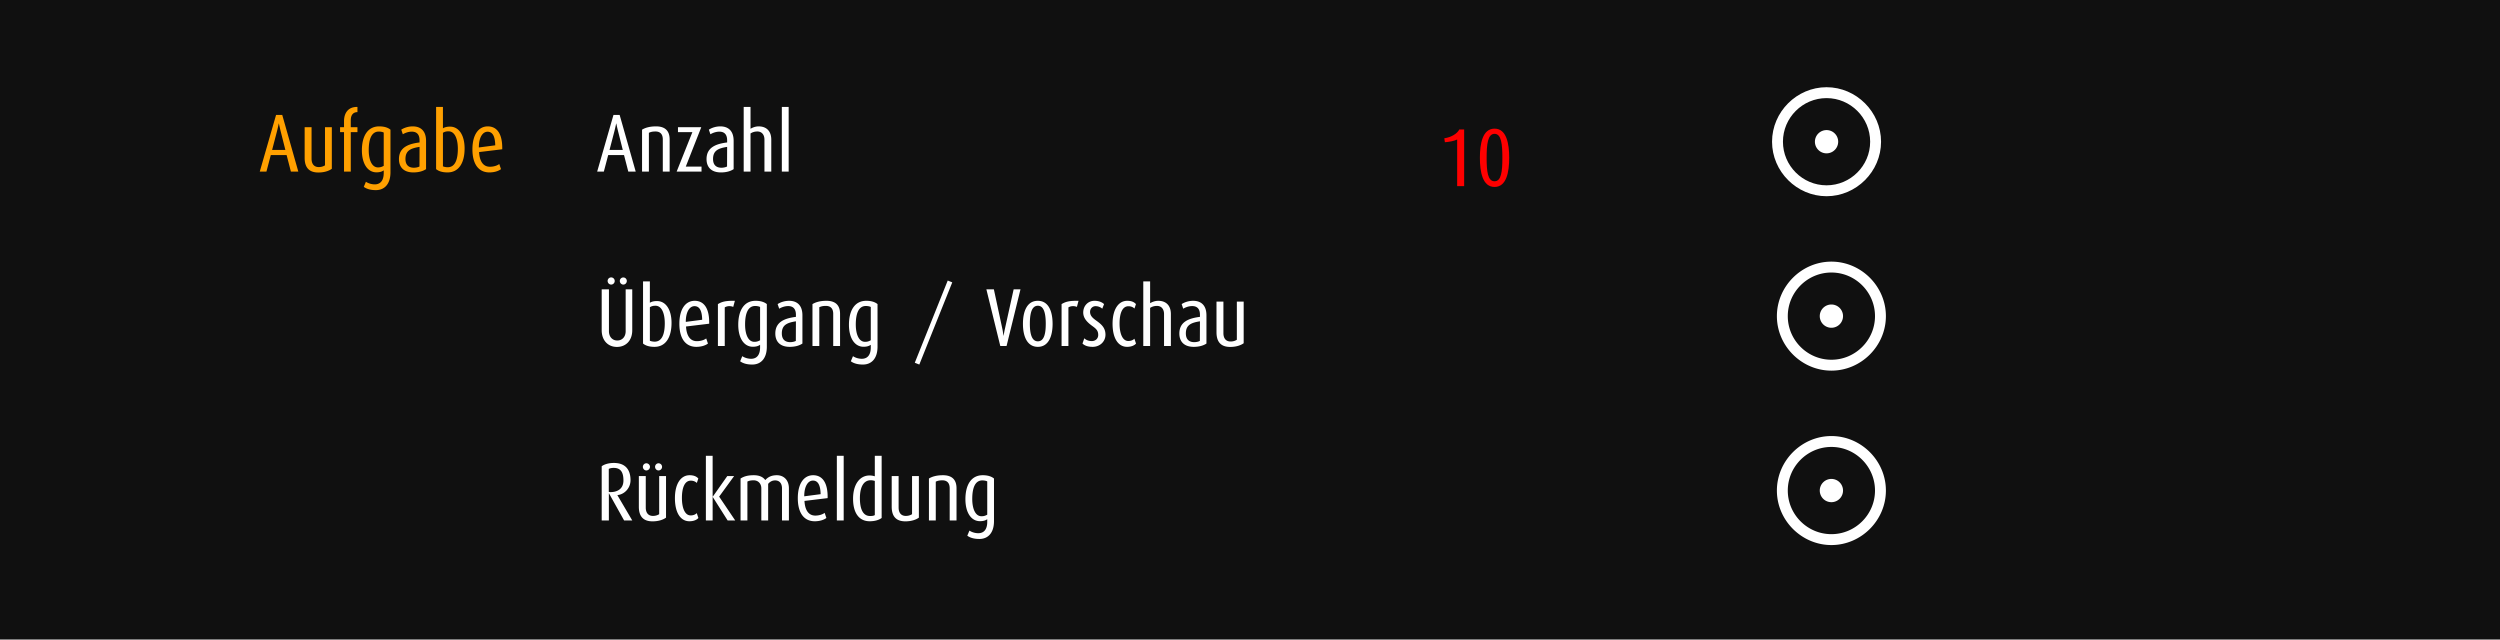 <svg viewBox="0 0 688 176" xmlns="http://www.w3.org/2000/svg" fill-rule="evenodd" clip-rule="evenodd" stroke-linejoin="round" stroke-miterlimit="2"><path fill="#101010" d="M0 0h688v176H0z"/><path d="M502.667 24c-8.2 0-15 6.8-15 15s6.8 15 15 15 15-6.8 15-15-6.8-15-15-15zm0 27c-6.6 0-12-5.4-12-12s5.4-12 12-12 12 5.4 12 12-5.4 12-12 12z" fill="#fff" fill-rule="nonzero"/><path d="M505.867 39c0 .424-.082.833-.244 1.225a3.165 3.165 0 01-.694 1.038c-.3.3-.646.531-1.038.693-.392.163-.8.244-1.224.244-.425 0-.833-.081-1.225-.244a3.162 3.162 0 01-1.038-.693 3.18 3.18 0 01-.937-2.263 3.18 3.18 0 01.937-2.263c.3-.3.646-.531 1.038-.693.392-.163.8-.244 1.225-.244.424 0 .832.081 1.224.244.392.162.738.393 1.038.693.3.3.532.646.694 1.038.162.392.244.801.244 1.225zM504 72c-8.2 0-15 6.8-15 15s6.8 15 15 15 15-6.8 15-15-6.8-15-15-15zm0 27c-6.6 0-12-5.4-12-12s5.4-12 12-12 12 5.4 12 12-5.4 12-12 12z" fill="#fff" fill-rule="nonzero"/><path d="M507.2 87c0 .424-.081.833-.244 1.225a3.162 3.162 0 01-.693 1.038c-.3.3-.646.531-1.038.693A3.162 3.162 0 01504 90.2c-.424 0-.833-.081-1.225-.244a3.162 3.162 0 01-1.038-.693c-.3-.3-.531-.646-.693-1.038A3.162 3.162 0 01500.8 87c0-.424.081-.833.244-1.225.162-.392.393-.738.693-1.038.3-.3.646-.531 1.038-.693A3.162 3.162 0 01504 83.8c.424 0 .833.081 1.225.244.392.162.738.393 1.038.693.3.3.531.646.693 1.038.163.392.244.801.244 1.225zM504 120c-8.2 0-15 6.8-15 15s6.8 15 15 15 15-6.8 15-15-6.8-15-15-15zm0 27c-6.6 0-12-5.4-12-12s5.4-12 12-12 12 5.4 12 12-5.4 12-12 12z" fill="#fff" fill-rule="nonzero"/><path d="M507.2 135c0 .424-.081.833-.244 1.225a3.162 3.162 0 01-.693 1.038c-.3.3-.646.531-1.038.693a3.162 3.162 0 01-1.225.244c-.424 0-.833-.081-1.225-.244a3.162 3.162 0 01-1.038-.693c-.3-.3-.531-.646-.693-1.038A3.162 3.162 0 01500.8 135c0-.424.081-.833.244-1.225.162-.392.393-.738.693-1.038.3-.3.646-.531 1.038-.693A3.162 3.162 0 01504 131.8c.424 0 .833.081 1.225.244.392.162.738.393 1.038.693.3.3.531.646.693 1.038.163.392.244.801.244 1.225z" fill="#fff" fill-rule="nonzero"/><path d="M82.094 47.224l-4.42-15.595h-1.7l-4.488 15.595h1.836l1.201-4.556h4.352l1.179 4.556h2.04zm-3.559-5.962h-3.649l1.337-5.122a65.01 65.01 0 00.499-2.176h.022s.25 1.178.499 2.176l1.292 5.122zM91.319 46.453V35.006h-1.881v10.495c-.431.272-.998.476-1.723.476-1.224 0-1.972-.793-1.972-2.312v-8.659h-1.904v8.432c0 2.743 1.292 4.035 3.763 4.035 1.722 0 2.969-.476 3.717-1.02zM98.368 36.366v-1.36h-1.836v-1.881c0-1.7.862-2.267 1.836-2.267V29.43c-2.334-.068-3.694 1.428-3.694 3.944v1.632h-1.088v1.36h1.088v10.858h1.858V36.366h1.836zM107.458 47.428V35.686c-.612-.498-1.564-.906-3.106-.906-3.173 0-4.76 2.674-4.76 6.596 0 3.694 1.587 6.052 4.012 6.052.816 0 1.474-.159 1.995-.544v.748c0 1.768-.703 3.105-2.471 3.105-1.02 0-1.972-.385-2.425-.725l-.589 1.405c.702.544 1.813.907 3.309.907 2.516 0 4.035-1.814 4.035-4.896zm-1.859-1.791c-.68.385-1.133.431-1.587.431-1.654 0-2.538-2.018-2.538-4.76 0-3.083.816-5.1 2.765-5.1.567 0 1.065.113 1.36.272v9.157zM117.25 46.544v-7.752c0-3.038-1.746-4.012-3.65-4.012-1.428 0-2.561.498-3.173.906l.431 1.27c.544-.34 1.473-.726 2.47-.726 1.247 0 2.131.658 2.131 2.38v.59c-3.037.385-5.667 1.337-5.667 4.578 0 2.199 1.292 3.672 3.967 3.672 1.519 0 2.675-.362 3.491-.906zm-1.814-.726c-.317.182-.929.34-1.541.34-1.473 0-2.312-.816-2.312-2.402 0-2.267 1.36-2.947 3.876-3.332l-.023 5.394zM127.858 40.854c0-3.672-1.587-6.006-4.012-6.006-.907 0-1.564.204-1.95.476V29.43h-1.881v17.114c.612.498 1.564.906 3.151.906 3.128 0 4.692-2.674 4.692-6.596zm-1.859.091c0 2.947-.748 5.077-2.788 5.077-.521 0-1.02-.113-1.315-.249v-9.225c.522-.34 1.02-.408 1.542-.408 1.768 0 2.561 2.176 2.561 4.805zM138.216 41.081c.091-4.193-1.405-6.301-3.989-6.301-2.493 0-4.216 2.244-4.216 6.301 0 4.352 1.904 6.369 4.669 6.369 1.406 0 2.562-.408 3.196-.906l-.476-1.406c-.453.34-1.337.748-2.584.748-1.768 0-2.833-1.405-2.969-4.034l6.369-.771zm-1.926-1.088l-4.511.589c0-2.765 1.043-4.329 2.403-4.329s2.062 1.224 2.108 3.74z" fill="#ffa000" fill-rule="nonzero"/><path d="M174.948 47.224l-4.42-15.594h-1.7l-4.488 15.594h1.836l1.202-4.556h4.352l1.178 4.556h2.04zm-3.558-5.961h-3.65l1.338-5.123c.272-1.088.498-2.176.498-2.176h.023s.25 1.179.499 2.176l1.292 5.123zM184.286 47.224v-8.84c0-2.584-1.474-3.604-3.74-3.604-1.678 0-2.924.34-3.854.907v11.537h1.882V36.548c.453-.204.884-.362 1.813-.362 1.315 0 2.017.748 2.017 2.198v8.84h1.882zM193.06 47.224v-1.382h-4.33l4.261-10.835h-6.415v1.36h3.967l-4.33 10.857h6.846zM201.898 46.544v-7.752c0-3.037-1.746-4.012-3.65-4.012-1.428 0-2.56.499-3.173.907l.43 1.27c.545-.34 1.474-.726 2.471-.726 1.247 0 2.131.657 2.131 2.38v.59c-3.037.385-5.667 1.337-5.667 4.578 0 2.199 1.292 3.672 3.967 3.672 1.519 0 2.675-.363 3.49-.907zm-1.814-.725c-.317.181-.929.34-1.54.34-1.474 0-2.313-.816-2.313-2.403 0-2.266 1.36-2.946 3.876-3.332l-.023 5.395zM212.256 47.224V38.43c0-2.471-1.45-3.65-3.468-3.65-.793 0-1.564.25-2.244.658V29.43h-1.88v17.793h1.88V36.73c.567-.363 1.156-.544 1.904-.544 1.111 0 1.927.793 1.927 2.244v8.794h1.881zM215.16 29.43h1.88v17.794h-1.88zM173.996 90.896V79.631h-1.813v11.514c0 1.542-.952 2.562-2.312 2.562-1.337 0-2.29-1.02-2.29-2.562V79.631h-1.994v11.242c0 2.879 1.79 4.602 4.193 4.602 2.426 0 4.216-1.723 4.216-4.579zm-4.828-13.577a.967.967 0 00-.974-.975.967.967 0 00-.975.975c0 .544.43.997.975.997a.987.987 0 00.974-.997zm3.332 0a.963.963 0 10-1.926 0c0 .544.43.997.974.997.522 0 .952-.453.952-.997zM184.807 88.856c0-3.672-1.587-6.007-4.012-6.007-.907 0-1.564.204-1.95.476v-5.893h-1.88v17.113c.611.499 1.563.907 3.15.907 3.128 0 4.692-2.675 4.692-6.596zm-1.859.09c0 2.947-.748 5.078-2.788 5.078-.52 0-1.02-.113-1.314-.25V84.55c.521-.34 1.02-.408 1.541-.408 1.768 0 2.561 2.176 2.561 4.806zM195.167 89.083c.09-4.194-1.405-6.302-3.99-6.302-2.493 0-4.215 2.244-4.215 6.302 0 4.352 1.904 6.369 4.67 6.369 1.404 0 2.56-.408 3.195-.907l-.476-1.405c-.453.34-1.337.748-2.584.748-1.768 0-2.833-1.405-2.97-4.035l6.37-.77zm-1.927-1.088l-4.51.589c0-2.765 1.042-4.33 2.402-4.33s2.063 1.225 2.108 3.74zM202.24 82.781c-2.63-.045-3.605.272-4.67.907v11.537h1.881v-10.63c.612-.386 1.519-.476 2.335-.136l.453-1.678zM211.032 95.43V83.687c-.612-.499-1.564-.907-3.105-.907-3.173 0-4.76 2.675-4.76 6.596 0 3.695 1.587 6.052 4.012 6.052.816 0 1.473-.158 1.995-.544v.748c0 1.768-.703 3.106-2.47 3.106-1.02 0-1.973-.386-2.426-.726l-.59 1.406c.703.544 1.814.906 3.31.906 2.516 0 4.034-1.813 4.034-4.896zm-1.858-1.791c-.68.385-1.134.43-1.587.43-1.655 0-2.539-2.017-2.539-4.76 0-3.082.816-5.1 2.766-5.1.566 0 1.065.114 1.36.272v9.158zM220.826 94.545v-7.752c0-3.037-1.746-4.012-3.65-4.012-1.428 0-2.56.499-3.173.907l.43 1.27c.545-.34 1.474-.726 2.471-.726 1.247 0 2.131.657 2.131 2.38v.59c-3.037.385-5.667 1.337-5.667 4.578 0 2.199 1.292 3.672 3.967 3.672 1.519 0 2.675-.363 3.49-.907zm-1.814-.725c-.317.181-.929.34-1.54.34-1.474 0-2.313-.816-2.313-2.403 0-2.266 1.36-2.946 3.876-3.332l-.023 5.395zM231.184 95.225v-8.84c0-2.584-1.473-3.604-3.74-3.604-1.677 0-2.924.34-3.853.907v11.537h1.881V84.55c.454-.204.884-.362 1.814-.362 1.314 0 2.017.748 2.017 2.198v8.84h1.881zM241.496 95.43V83.687c-.612-.499-1.564-.907-3.105-.907-3.173 0-4.76 2.675-4.76 6.596 0 3.695 1.587 6.052 4.012 6.052.816 0 1.473-.158 1.995-.544v.748c0 1.768-.703 3.106-2.47 3.106-1.02 0-1.973-.386-2.426-.726l-.59 1.406c.703.544 1.814.906 3.31.906 2.516 0 4.034-1.813 4.034-4.896zm-1.858-1.791c-.68.385-1.134.43-1.587.43-1.655 0-2.539-2.017-2.539-4.76 0-3.082.816-5.1 2.766-5.1.566 0 1.065.114 1.36.272v9.158zM262.062 77.704l-1.247-.499-9.067 22.622 1.247.498 9.067-22.621zM280.835 79.63h-1.881l-2.425 10.971c-.182.816-.34 1.768-.34 1.768h-.046s-.113-.974-.272-1.768l-2.357-10.97h-2.063l3.83 15.594h1.724l3.83-15.594zM289.674 89.128c0-3.581-1.179-6.347-4.08-6.347-2.879 0-4.08 2.766-4.08 6.347 0 3.513 1.201 6.324 4.103 6.324 2.878 0 4.057-2.81 4.057-6.324zm-1.881-.023c0 2.448-.363 4.828-2.176 4.828-1.791 0-2.2-2.38-2.2-4.828 0-2.448.364-4.964 2.2-4.964 1.813 0 2.176 2.516 2.176 4.964zM296.815 82.781c-2.63-.045-3.604.272-4.67.907v11.537h1.882v-10.63c.612-.386 1.519-.476 2.335-.136l.453-1.678zM304.226 92.12c0-1.881-1.088-2.833-2.357-3.763-1.088-.77-1.882-1.405-1.882-2.538 0-.839.635-1.564 1.496-1.564.816 0 1.474.34 1.859.702l.499-1.269c-.612-.567-1.496-.907-2.63-.907-1.813 0-3.105 1.406-3.105 3.219 0 1.655 1.224 2.765 2.38 3.627 1.133.816 1.745 1.314 1.745 2.561 0 .997-.77 1.677-1.745 1.677-.975 0-1.677-.362-2.085-.77l-.5 1.45c.658.635 1.588.907 2.812.907 1.949 0 3.513-1.428 3.513-3.332zM312.635 94.545l-.453-1.337c-.34.363-.907.635-1.677.635-1.542 0-2.403-1.95-2.403-4.806 0-2.742.725-4.76 2.448-4.76.793 0 1.337.318 1.655.635l.408-1.224c-.454-.521-1.18-.907-2.403-.907-2.357 0-4.035 2.267-4.035 6.324 0 4.058 1.587 6.347 3.99 6.347 1.246 0 2.062-.43 2.47-.907zM322.225 95.225v-8.794c0-2.471-1.451-3.65-3.468-3.65-.794 0-1.564.25-2.244.658v-6.007h-1.882v17.793h1.882V84.731c.566-.363 1.156-.544 1.904-.544 1.11 0 1.926.793 1.926 2.244v8.794h1.882zM332.015 94.545v-7.752c0-3.037-1.745-4.012-3.65-4.012-1.427 0-2.56.499-3.172.907l.43 1.27c.544-.34 1.474-.726 2.47-.726 1.248 0 2.132.657 2.132 2.38v.59c-3.038.385-5.667 1.337-5.667 4.578 0 2.199 1.292 3.672 3.967 3.672 1.518 0 2.674-.363 3.49-.907zm-1.813-.725c-.317.181-.93.34-1.541.34-1.474 0-2.312-.816-2.312-2.403 0-2.266 1.36-2.946 3.876-3.332l-.023 5.395zM342.26 94.455V83.008h-1.88v10.495c-.431.272-.998.476-1.723.476-1.224 0-1.972-.794-1.972-2.312v-8.659h-1.904v8.432c0 2.743 1.292 4.035 3.762 4.035 1.723 0 2.97-.476 3.718-1.02zM173.996 143.225l-4.08-6.936v-.045c1.882-.159 3.604-1.881 3.604-4.08 0-2.947-1.45-4.76-4.578-4.76-1.428 0-2.63.363-3.355.907v14.914h1.972v-7.434h.045l4.148 7.434h2.244zm-2.425-11.016c0 2.494-1.881 3.22-3.559 3.22-.204 0-.317-.024-.476-.069v-6.324c.34-.159.748-.272 1.36-.272 1.927 0 2.675 1.224 2.675 3.445zM183.29 142.455v-11.447h-1.882v10.495c-.43.272-.997.476-1.722.476-1.224 0-1.972-.794-1.972-2.312v-8.659h-1.904v8.432c0 2.743 1.292 4.035 3.762 4.035 1.723 0 2.97-.476 3.718-1.02zm-4.42-13.986c0-.521-.454-.974-.998-.974-.52 0-.952.453-.952.974 0 .544.431.998.952.998.544 0 .998-.454.998-.998zm3.332 0a.982.982 0 00-.975-.974c-.521 0-.952.453-.952.974 0 .544.43.998.952.998a.987.987 0 00.975-.998zM192.198 142.545l-.454-1.337c-.34.363-.906.635-1.677.635-1.541 0-2.403-1.95-2.403-4.806 0-2.742.726-4.76 2.448-4.76.794 0 1.338.318 1.655.635l.408-1.224c-.453-.521-1.179-.907-2.403-.907-2.357 0-4.034 2.267-4.034 6.324 0 4.058 1.586 6.347 3.99 6.347 1.246 0 2.062-.43 2.47-.907zM202.328 143.225l-4.42-6.55 4.126-5.667h-1.882l-3.989 5.667h-.045v-11.243h-1.859v17.793h1.859v-6.437h.045l4.08 6.437h2.085zM217.107 143.225v-8.84c0-2.334-1.473-3.604-3.31-3.604-1.427 0-2.402.454-3.195 1.338-.544-.771-1.519-1.338-3.15-1.338-1.746 0-2.744.34-3.65.907v11.537h1.881v-10.698c.476-.227.907-.34 1.723-.34 1.292 0 2.108.952 2.108 2.221v8.817h1.881v-10.064c.521-.634 1.156-.952 1.927-.952 1.156 0 1.881.794 1.881 2.176v8.84h1.904zM227.762 137.083c.09-4.194-1.406-6.302-3.99-6.302-2.493 0-4.216 2.244-4.216 6.302 0 4.352 1.904 6.37 4.67 6.37 1.405 0 2.561-.409 3.196-.908l-.476-1.405c-.454.34-1.338.748-2.584.748-1.768 0-2.834-1.405-2.97-4.035l6.37-.77zm-1.927-1.088l-4.51.59c0-2.766 1.042-4.33 2.402-4.33s2.063 1.224 2.108 3.74zM230.3 125.432h1.882v17.793H230.3zM242.63 142.545v-17.113h-1.882v5.644a4.863 4.863 0 00-1.45-.227c-2.63 0-4.534 2.358-4.534 6.415 0 3.785 1.564 6.188 4.58 6.188 1.472 0 2.606-.385 3.286-.907zm-1.882-.793c-.34.227-.838.25-1.314.25-1.995 0-2.788-2.018-2.788-4.897 0-2.516.702-4.941 2.992-4.941.453 0 .793.09 1.11.181v9.407zM252.876 142.455v-11.447h-1.88v10.495c-.432.272-.998.476-1.724.476-1.224 0-1.972-.794-1.972-2.312v-8.659h-1.904v8.432c0 2.743 1.292 4.035 3.763 4.035 1.723 0 2.97-.476 3.717-1.02zM263.235 143.225v-8.84c0-2.584-1.473-3.604-3.74-3.604-1.677 0-2.924.34-3.853.907v11.537h1.881V132.55c.453-.204.884-.362 1.813-.362 1.315 0 2.018.748 2.018 2.198v8.84h1.881zM273.547 143.43v-11.742c-.612-.499-1.564-.907-3.105-.907-3.174 0-4.76 2.675-4.76 6.596 0 3.695 1.586 6.052 4.012 6.052.816 0 1.473-.158 1.995-.544v.748c0 1.768-.703 3.106-2.471 3.106-1.02 0-1.972-.386-2.426-.726l-.589 1.406c.703.544 1.813.906 3.31.906 2.516 0 4.034-1.813 4.034-4.896zm-1.858-1.791c-.68.385-1.134.43-1.587.43-1.655 0-2.539-2.017-2.539-4.76 0-3.082.816-5.1 2.766-5.1.566 0 1.065.114 1.36.272v9.158z" fill="#fff" fill-rule="nonzero"/><path d="M402.936 51.224V35.629h-1.337c-.499 1.065-2.131 2.153-4.126 2.425l.159 1.088c1.224-.09 2.539-.34 3.377-.748v12.83h1.927zM415.335 43.426c0-3.876-.726-8.024-4.035-8.024s-4.035 4.148-4.035 8.024c0 3.876.726 8.024 4.035 8.024s4.035-4.148 4.035-8.024zm-1.882.023c0 3.74-.294 6.437-2.153 6.437-1.881 0-2.176-2.697-2.176-6.437 0-3.717.295-6.619 2.176-6.619 1.881 0 2.153 2.879 2.153 6.619z" fill="red" fill-rule="nonzero"/></svg>